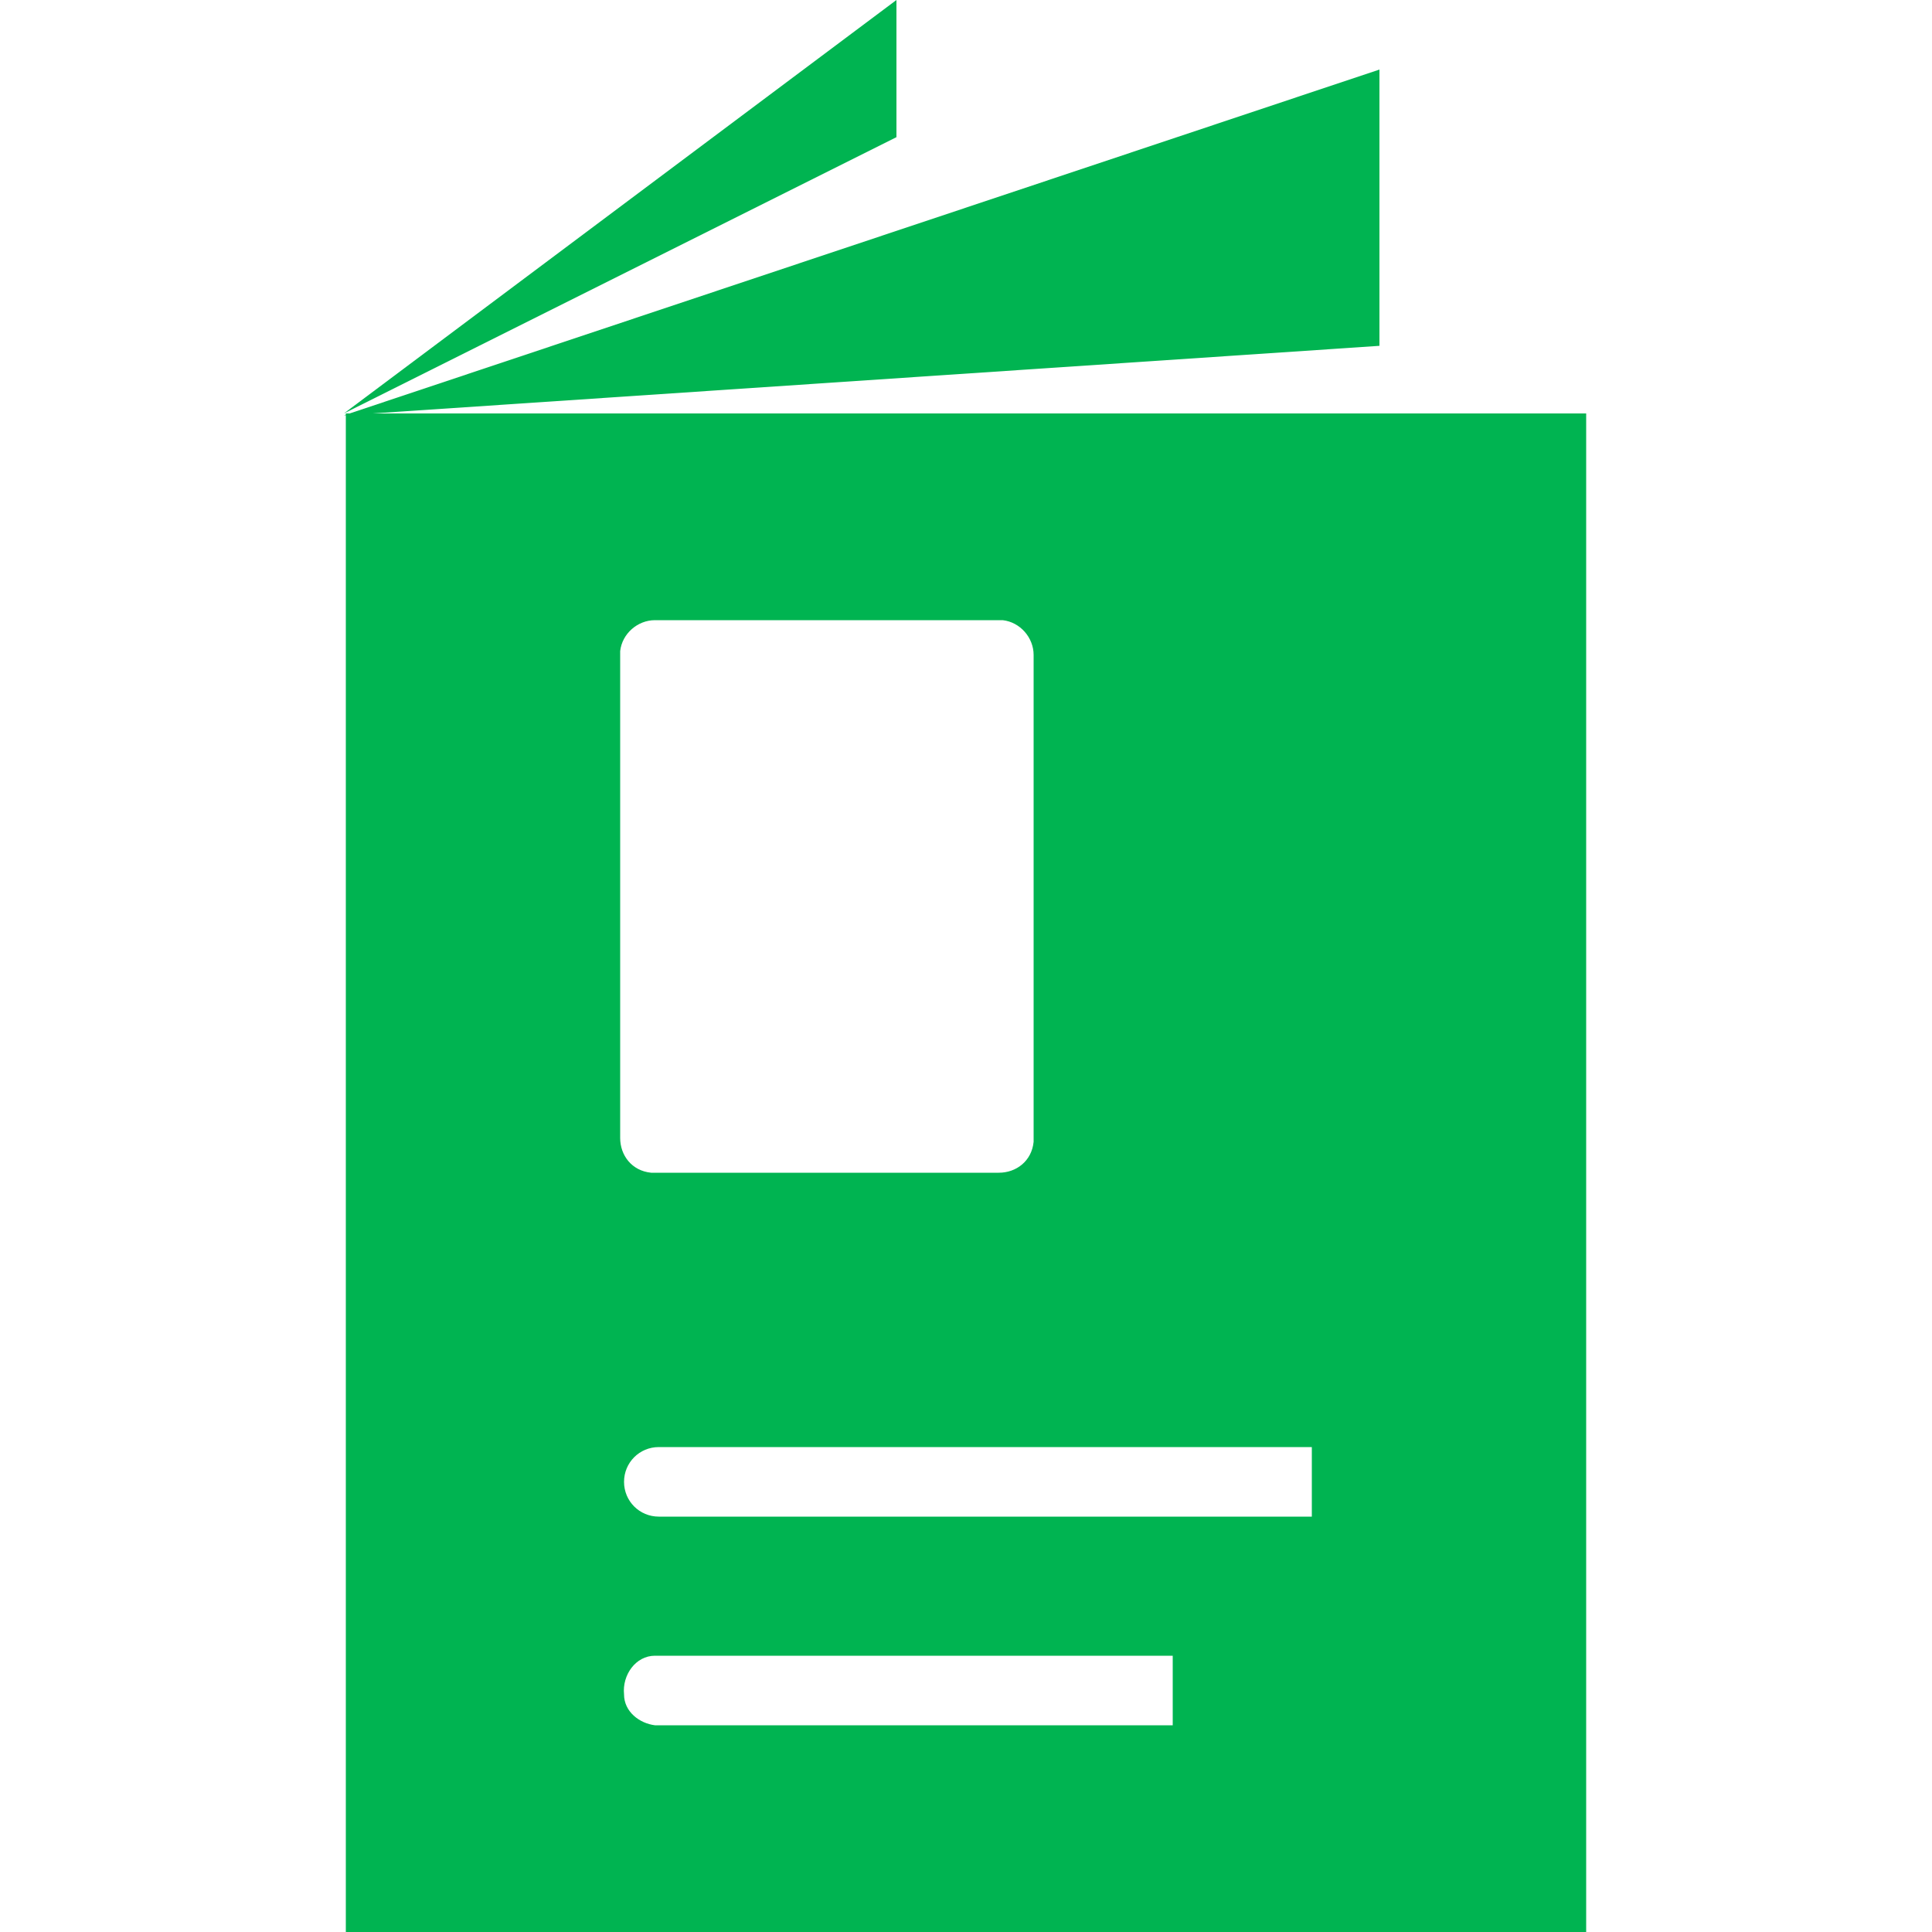 <?xml version="1.0" encoding="UTF-8"?>
<svg xmlns="http://www.w3.org/2000/svg" id="Layer_1" data-name="Layer 1" version="1.1" viewBox="0 0 100 100" width="100" height="100">
  <defs>
    <style>
      .cls-1 {
        fill: #00b451;
        stroke-width: 0px;
      }
    </style>
  </defs>
  <g id="Camada_2" data-name="Camada 2">
    <g id="Layer_1-2" data-name="Layer 1">
      <path class="cls-1" d="M71.4,17.9l-53.6,3.6L71.4,3.6v14.3ZM46.4,0l-28.6,21.4,28.6-14.3V0ZM82.1,21.4v78.6H17.9V21.4h64.3ZM32.1,58.9c0,.9.6,1.7,1.6,1.8,0,0,.1,0,.2,0h17.8c.9,0,1.7-.6,1.8-1.6,0,0,0-.1,0-.2v-25c0-.9-.7-1.7-1.6-1.8,0,0-.1,0-.2,0h-17.8c-.9,0-1.7.7-1.8,1.6,0,0,0,.1,0,.2v25ZM60.7,85.7h-26.8c-1,0-1.7,1-1.6,2,0,.9.8,1.5,1.6,1.6h26.8v-3.6ZM67.9,74.9h-33.8c-1,0-1.8.8-1.8,1.8,0,1,.8,1.8,1.8,1.8h33.8v-3.6Z"/>
    </g>
  </g>
</svg>
